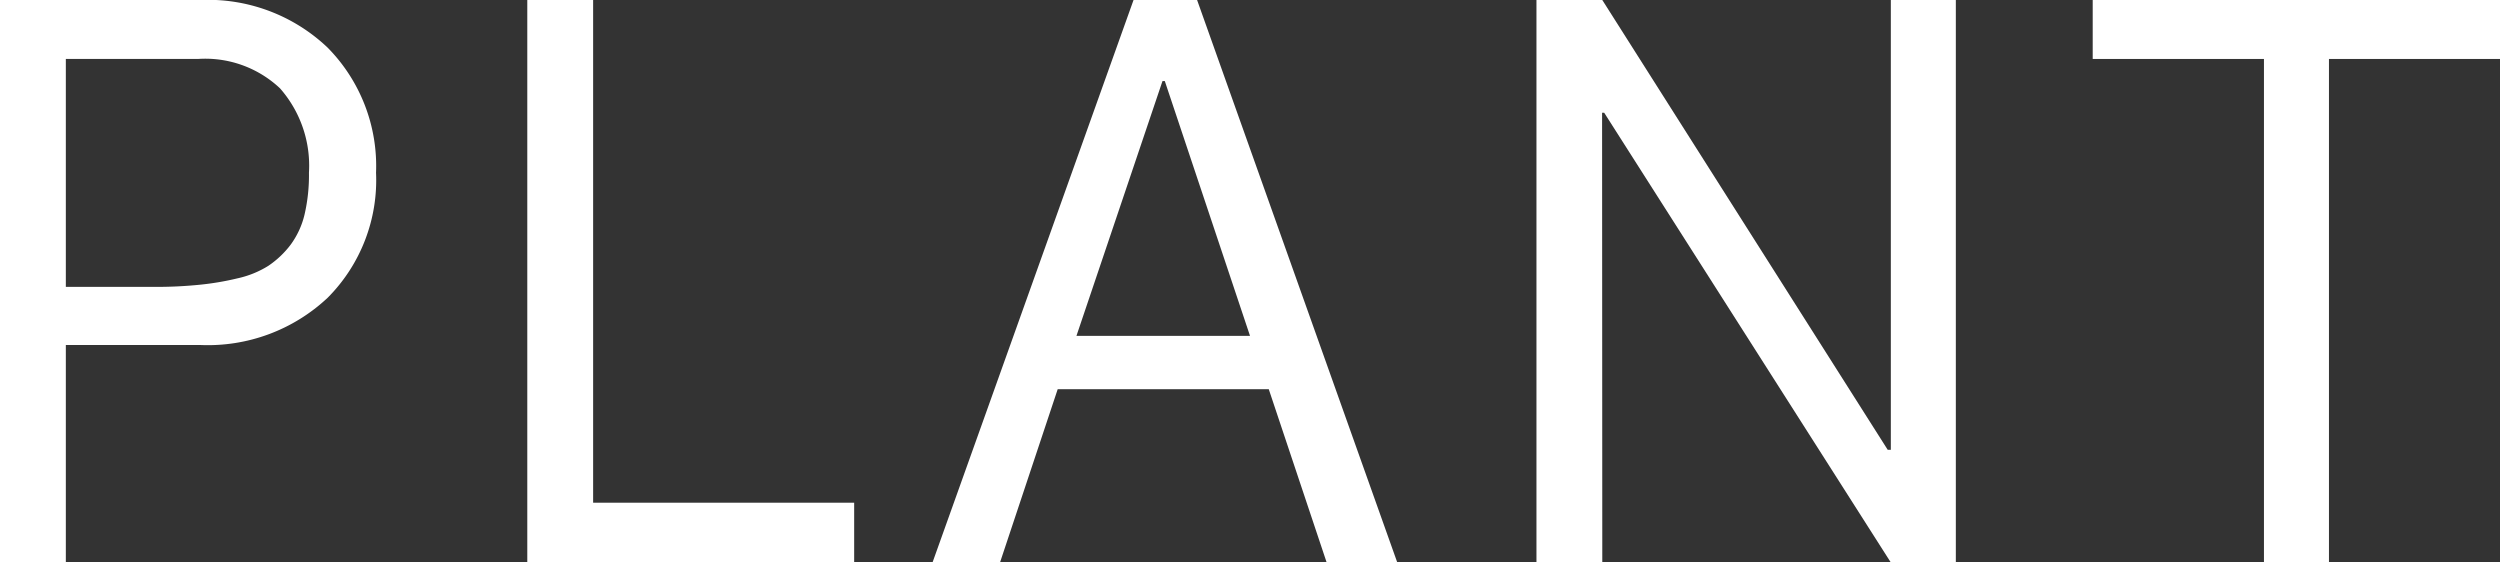 <svg height="27" viewBox="0 0 120 27" width="120" xmlns="http://www.w3.org/2000/svg"><rect x="0" y="0" width="120" height="27" fill="#333333" stroke="none"/><g fill="#fff"><path d="m0 0h9.61a8.33 8.33 0 0 1 6.12 2.29 8.09 8.09 0 0 1 2.32 6 8 8 0 0 1 -2.32 6 8.4 8.4 0 0 1 -6.12 2.27h-6.45v10.44h-3.16zm3.16 2.83v10.94h4.2a20.51 20.51 0 0 0 2.2-.1 13.32 13.32 0 0 0 1.84-.31 4.67 4.67 0 0 0 1.48-.6 4.5 4.5 0 0 0 1.06-1 4 4 0 0 0 .68-1.47 8.35 8.35 0 0 0 .21-2 5.62 5.62 0 0 0 -1.39-4.05 5.23 5.23 0 0 0 -3.94-1.41z"/><path d="m41 24.13v2.87h-15.69v-27h3.16v24.13z"/><path d="m48 27h-3.24l9.65-27h3.05l9.61 27h-3.39l-2.78-8.32h-10.13zm7.91-23.11h-.11l-4.13 12.23h8.33z"/><path d="m76.91 27h-3.16v-27h3.16l13.7 21.59h.15v-21.59h3.12v27h-3.12l-13.76-21.59h-.1z"/><path d="m111.79 27h-3.12v-24.17h-8.22v-2.83h19.55v2.83h-8.21z"/></g></svg>